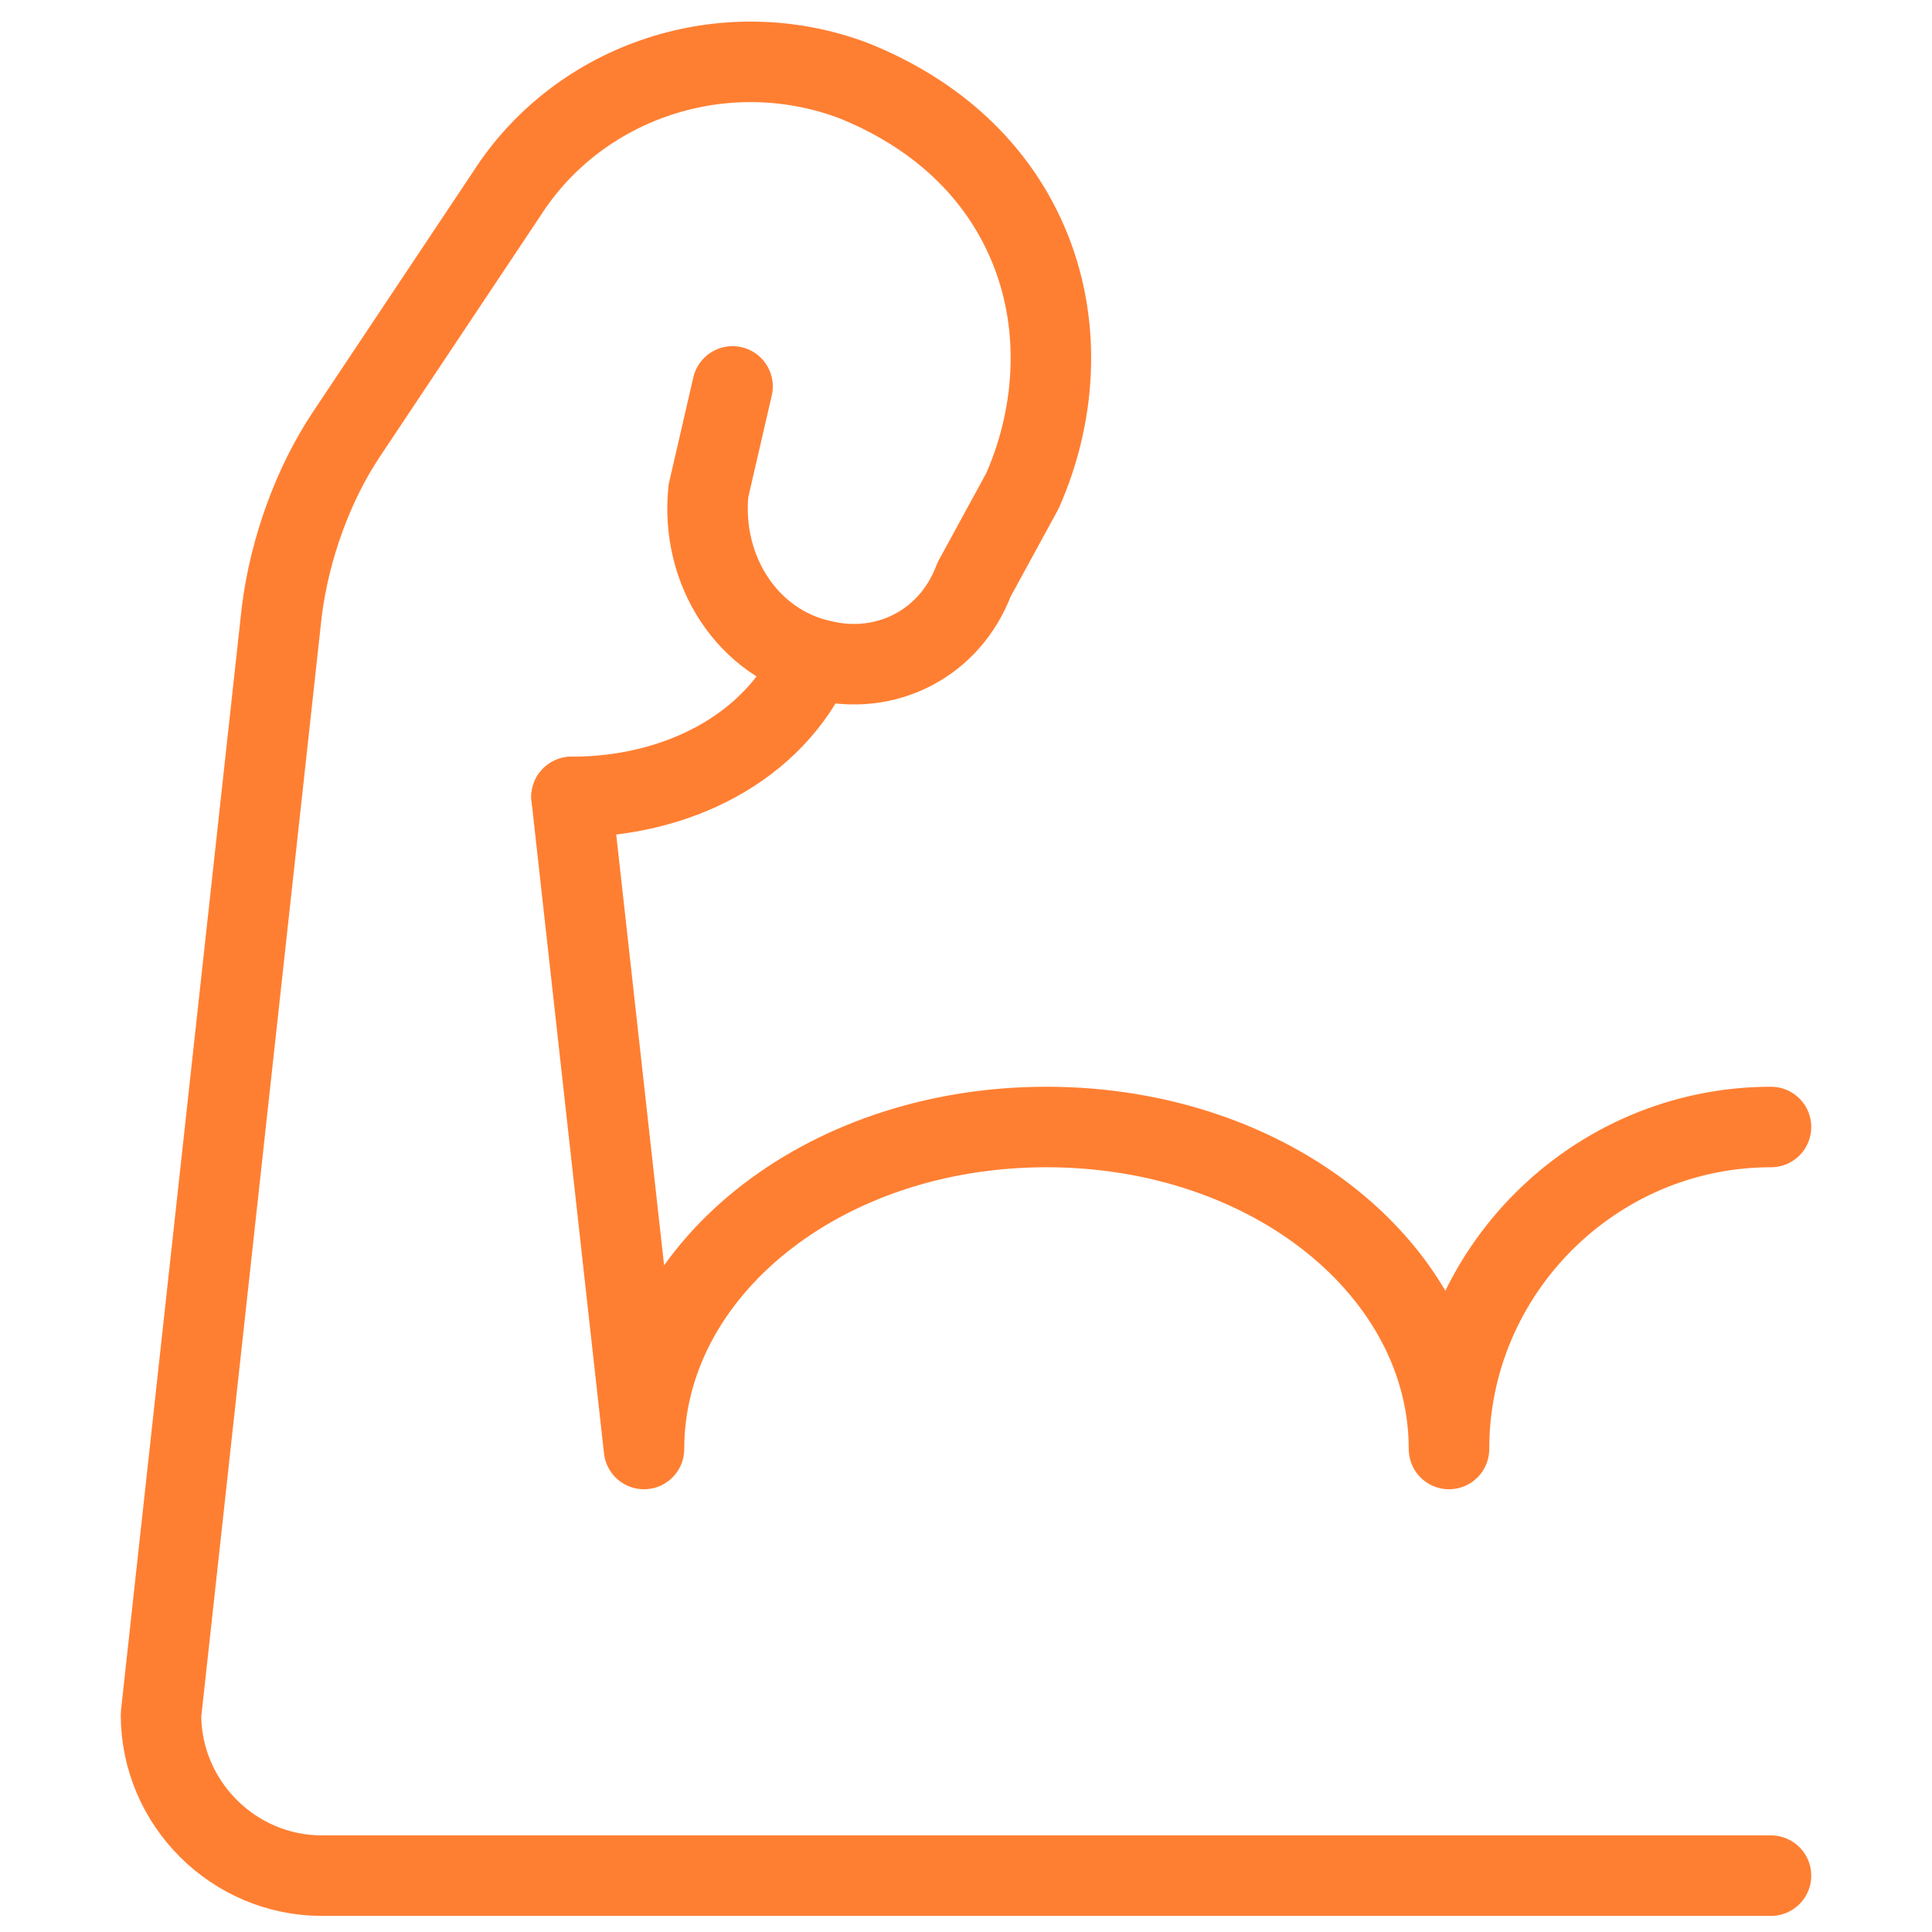 <svg xml:space="preserve" style="enable-background:new 0 0 24 24;" viewBox="0 0 24 24" y="0px" x="0px" xmlns:xlink="http://www.w3.org/1999/xlink" xmlns="http://www.w3.org/2000/svg" id="Arm-Flex-1--Streamline-Ultimate.svg" version="1.1">
<style type="text/css">
	.st0{fill:none;stroke:#FF7F32;stroke-linecap:round;stroke-linejoin:round;stroke-miterlimit:10;}
</style>
<path d="M22,23.3H4c-1.1,0-2-0.9-2-2L3.5,7.6C3.6,6.8,3.9,6,4.3,5.4l2-3C7.2,1,9,0.4,10.6,1c1,0.4,1.8,1.1,2.2,2.1
	s0.3,2.1-0.1,3l-0.6,1.1C11.8,8,11,8.4,10.2,8.2C9.3,8,8.7,7.1,8.8,6.1l0.3-1.3" class="st0"></path>
<path d="M7.1,9.9L8,18c0-2.2,2.2-4,5-4s5,1.8,5,4c0-2.2,1.8-4,4-4" class="st0"></path>
<path d="M7.1,9.9c1.3,0,2.5-0.6,3-1.7" class="st0"></path>
</svg>
